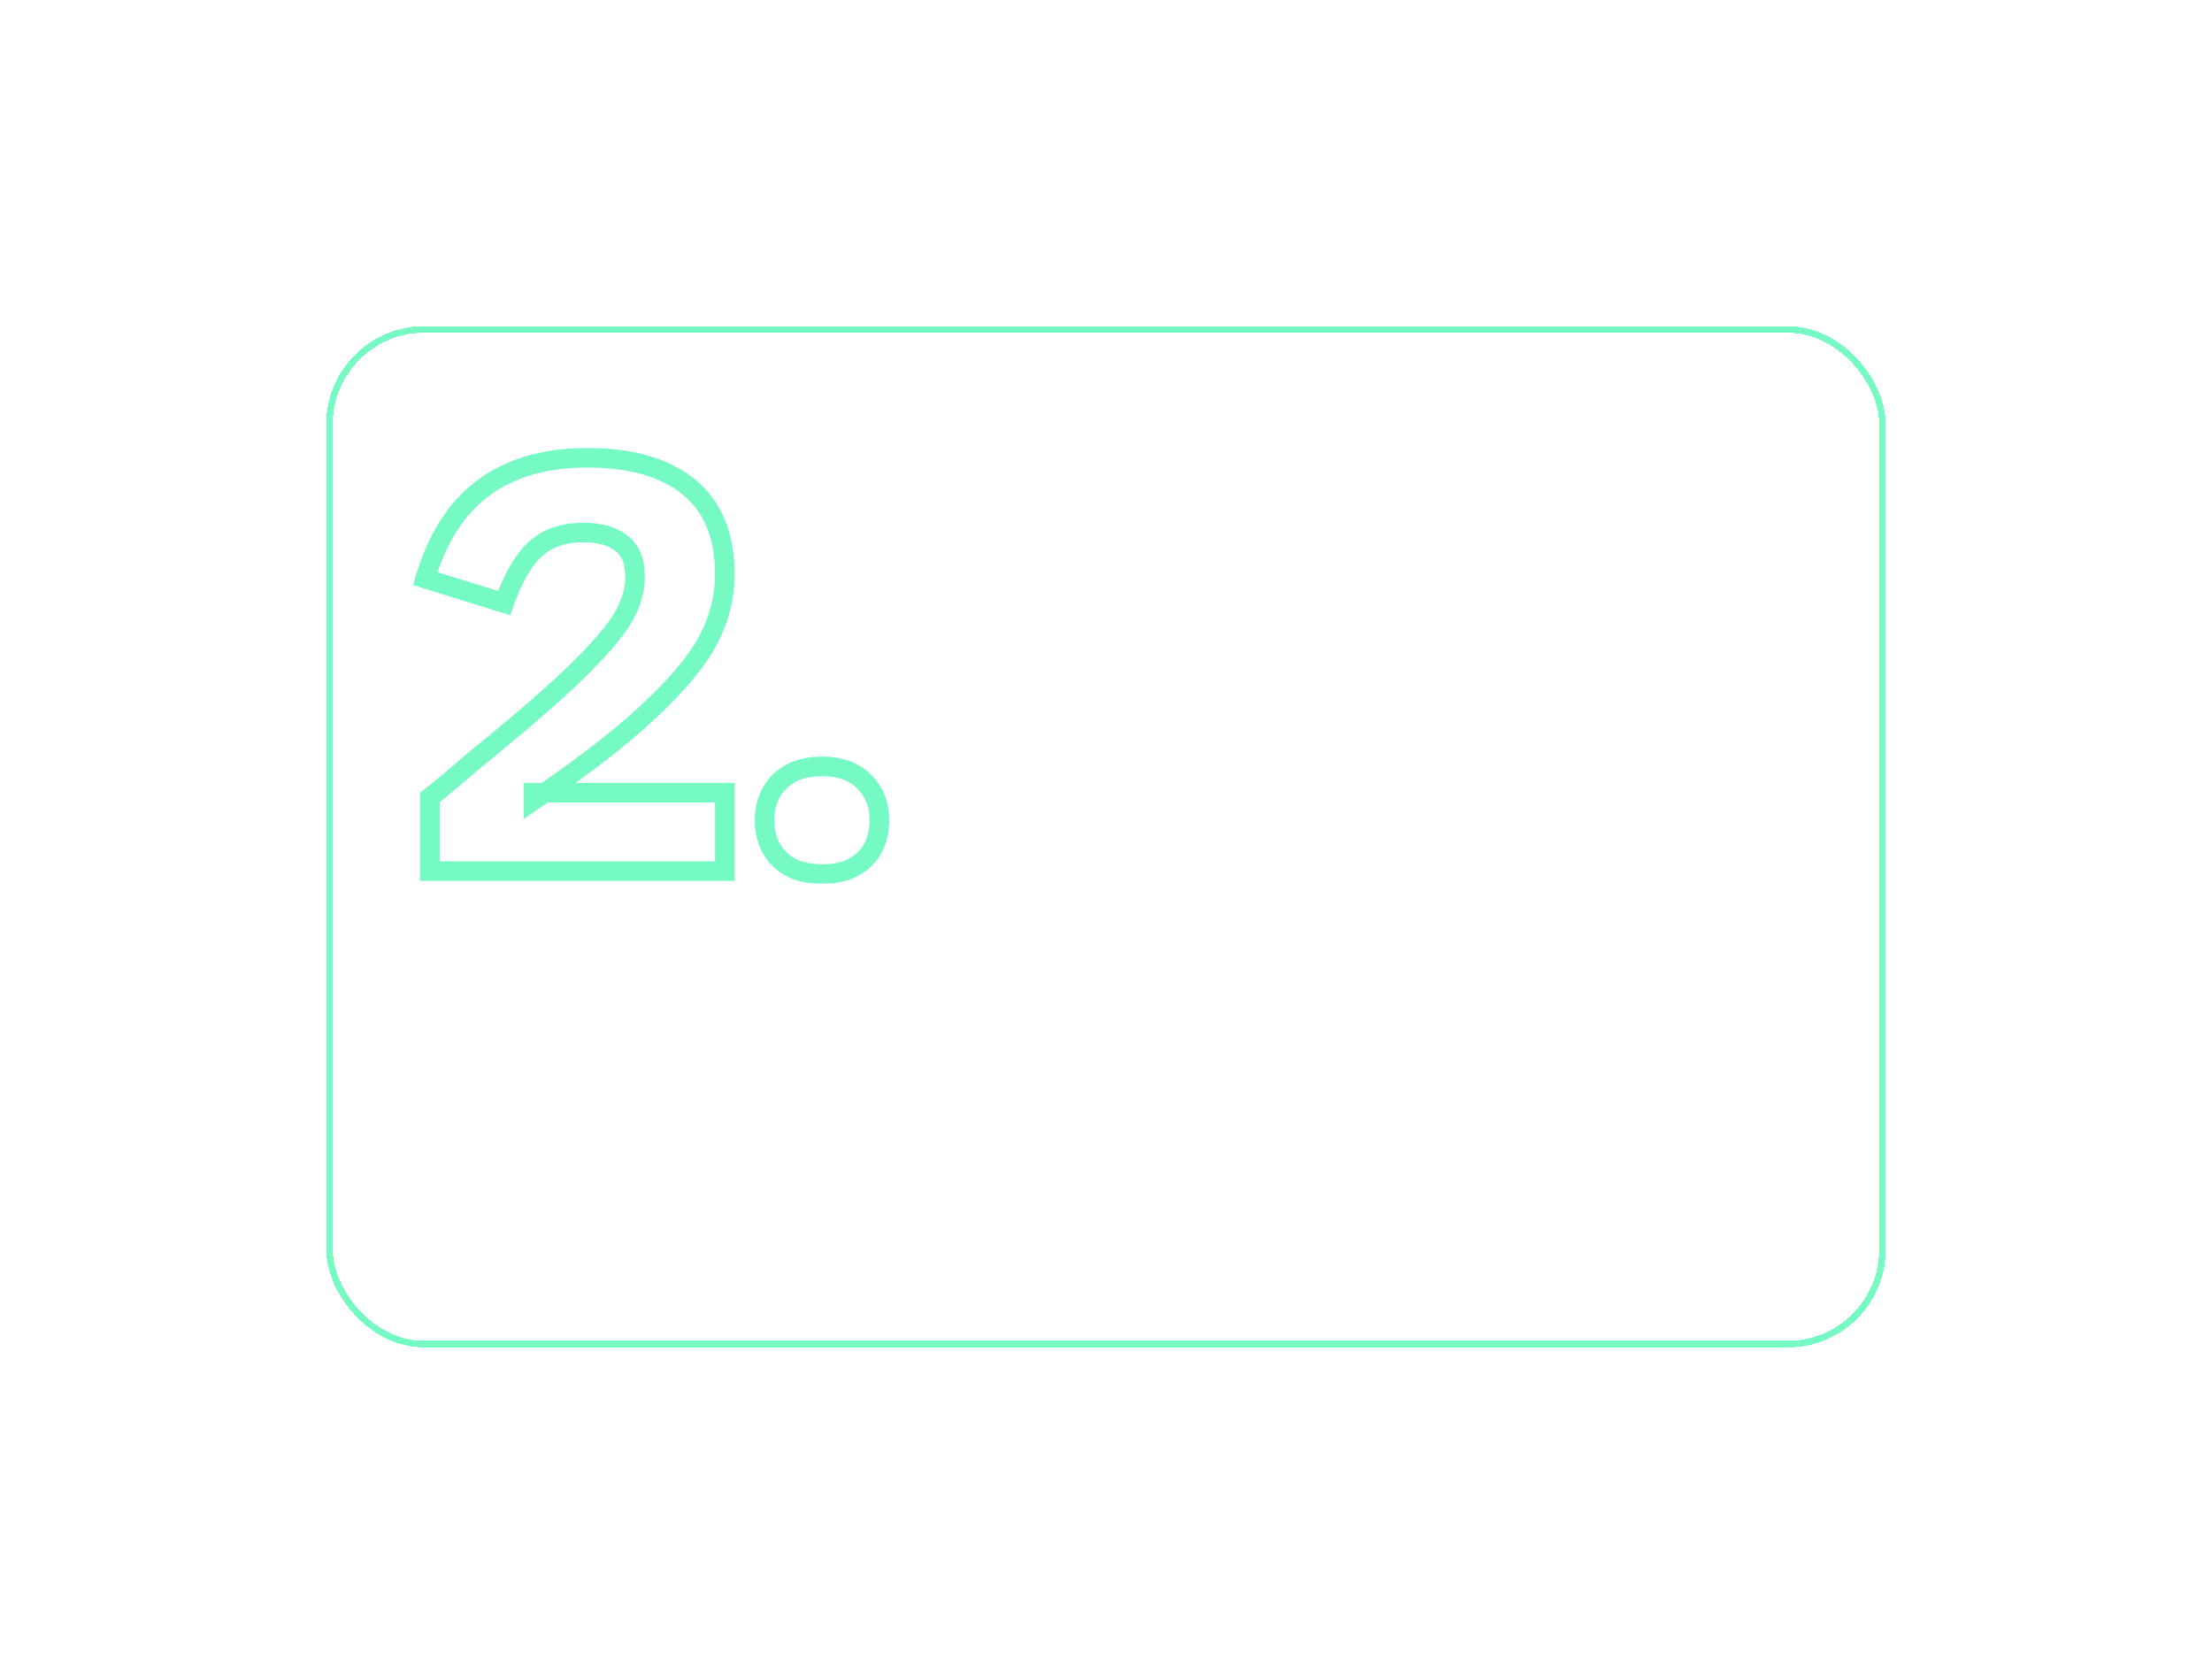 <?xml version="1.0" encoding="UTF-8"?> <svg xmlns="http://www.w3.org/2000/svg" width="678" height="513" viewBox="0 0 678 513" fill="none"><g filter="url(#filter0_bd_11_16)"><rect x="100" y="96" width="478" height="313" rx="30" fill="white" fill-opacity="0.05" shape-rendering="crispEdges"></rect><rect x="101" y="97" width="476" height="311" rx="29" stroke="#76FAC4" stroke-width="2" shape-rendering="crispEdges"></rect><path d="M126.704 290.616H128.912V303H126.704V290.616ZM128.144 301.392H135.176C136.008 301.392 136.616 301.224 137 300.888C137.384 300.552 137.576 300.072 137.576 299.448C137.576 298.792 137.384 298.304 137 297.984C136.632 297.664 136.024 297.504 135.176 297.504H128.144V295.92H134.936C135.752 295.92 136.336 295.768 136.688 295.464C137.056 295.144 137.24 294.68 137.24 294.072C137.24 293.464 137.048 293.008 136.664 292.704C136.28 292.384 135.688 292.224 134.888 292.224H128.144V290.616H135.224C136.552 290.616 137.576 290.888 138.296 291.432C139.032 291.976 139.4 292.76 139.4 293.784C139.4 294.536 139.216 295.152 138.848 295.632C138.48 296.112 137.904 296.472 137.12 296.712L137.192 296.592C138.024 296.736 138.672 297.064 139.136 297.576C139.6 298.088 139.832 298.72 139.832 299.472C139.832 300.224 139.664 300.864 139.328 301.392C138.992 301.92 138.496 302.32 137.84 302.592C137.2 302.864 136.392 303 135.416 303H128.144V301.392ZM142.527 290.616H144.759V301.272H150.423C151.031 301.272 151.527 301.192 151.911 301.032C152.295 300.872 152.575 300.624 152.751 300.288C152.943 299.936 153.039 299.496 153.039 298.968C153.039 298.152 152.831 297.56 152.415 297.192C151.999 296.824 151.335 296.64 150.423 296.64H144.135V294.936H150.591C152.159 294.936 153.335 295.264 154.119 295.92C154.903 296.56 155.295 297.576 155.295 298.968C155.295 299.864 155.119 300.616 154.767 301.224C154.415 301.816 153.887 302.264 153.183 302.568C152.495 302.856 151.631 303 150.591 303H142.527V290.616ZM157.455 290.616H159.687V303H157.455V290.616ZM170.156 303.264C168.572 303.264 167.236 303.024 166.148 302.544C165.06 302.064 164.236 301.344 163.676 300.384C163.116 299.408 162.836 298.208 162.836 296.784V295.56C162.836 293.128 163.116 291.248 163.676 289.92C164.236 288.592 165.1 287.632 166.268 287.04C167.452 286.448 169.068 286.096 171.116 285.984C173.356 285.872 175.244 285.808 176.78 285.792V287.808C174.908 287.808 173.06 287.84 171.236 287.904C169.636 287.984 168.38 288.24 167.468 288.672C166.572 289.088 165.916 289.744 165.5 290.64C165.1 291.536 164.868 292.784 164.804 294.384L164.708 294.528C165.172 293.344 165.964 292.496 167.084 291.984C168.22 291.472 169.5 291.216 170.924 291.216C172.348 291.216 173.548 291.432 174.524 291.864C175.516 292.296 176.26 292.936 176.756 293.784C177.252 294.616 177.5 295.656 177.5 296.904V297.48C177.5 298.648 177.212 299.672 176.636 300.552C176.076 301.416 175.244 302.088 174.14 302.568C173.036 303.032 171.708 303.264 170.156 303.264ZM170.156 301.512C171.212 301.512 172.116 301.36 172.868 301.056C173.636 300.752 174.22 300.288 174.62 299.664C175.02 299.04 175.22 298.256 175.22 297.312V297.072C175.22 296.064 175.02 295.256 174.62 294.648C174.22 294.04 173.652 293.6 172.916 293.328C172.18 293.04 171.284 292.896 170.228 292.896C168.644 292.896 167.396 293.232 166.484 293.904C165.572 294.576 165.116 295.592 165.116 296.952V297.192C165.116 298.168 165.316 298.976 165.716 299.616C166.116 300.256 166.692 300.736 167.444 301.056C168.196 301.36 169.1 301.512 170.156 301.512ZM186.956 303.264C185.388 303.264 184.044 303.024 182.924 302.544C181.82 302.048 180.98 301.344 180.404 300.432C179.828 299.504 179.54 298.416 179.54 297.168V296.472C179.54 295.224 179.828 294.144 180.404 293.232C180.996 292.304 181.836 291.592 182.924 291.096C184.028 290.6 185.34 290.352 186.86 290.352C188.348 290.352 189.604 290.592 190.628 291.072C191.652 291.552 192.42 292.24 192.932 293.136C193.444 294.032 193.7 295.104 193.7 296.352C193.7 296.544 193.692 296.728 193.676 296.904C193.676 297.08 193.668 297.264 193.652 297.456L180.884 297.264V296.064L191.9 295.8L191.492 296.4C191.492 296.304 191.492 296.232 191.492 296.184C191.492 296.136 191.492 296.056 191.492 295.944C191.492 294.728 191.1 293.776 190.316 293.088C189.548 292.4 188.388 292.056 186.836 292.056C185.812 292.056 184.916 292.216 184.148 292.536C183.38 292.856 182.788 293.352 182.372 294.024C181.956 294.68 181.748 295.496 181.748 296.472V297.12C181.748 298.112 181.956 298.936 182.372 299.592C182.788 300.248 183.388 300.736 184.172 301.056C184.972 301.36 185.924 301.512 187.028 301.512C188.068 301.512 188.996 301.36 189.812 301.056C190.628 300.736 191.348 300.296 191.972 299.736L193.244 301.152C192.524 301.808 191.62 302.328 190.532 302.712C189.444 303.08 188.252 303.264 186.956 303.264ZM196.337 290.616H198.545V294.096L198.137 294C198.473 292.928 199.129 292.056 200.105 291.384C201.081 290.712 202.425 290.376 204.137 290.376C205.497 290.376 206.681 290.624 207.689 291.12C208.697 291.616 209.465 292.32 209.993 293.232C210.537 294.144 210.809 295.224 210.809 296.472V297.144C210.809 298.392 210.537 299.472 209.993 300.384C209.465 301.296 208.697 302.008 207.689 302.52C206.681 303.016 205.497 303.264 204.137 303.264C202.425 303.264 201.081 302.928 200.105 302.256C199.129 301.584 198.473 300.72 198.137 299.664L198.569 299.592V307.8H196.337V290.616ZM203.513 301.512C204.521 301.512 205.401 301.36 206.153 301.056C206.905 300.736 207.489 300.24 207.905 299.568C208.321 298.896 208.529 298.048 208.529 297.024V296.592C208.529 295.568 208.321 294.728 207.905 294.072C207.489 293.4 206.905 292.912 206.153 292.608C205.401 292.288 204.521 292.128 203.513 292.128C202.537 292.128 201.673 292.296 200.921 292.632C200.169 292.952 199.577 293.448 199.145 294.12C198.713 294.792 198.497 295.616 198.497 296.592V297.024C198.497 298.016 198.705 298.848 199.121 299.52C199.553 300.176 200.145 300.672 200.897 301.008C201.649 301.344 202.521 301.512 203.513 301.512ZM215.7 290.616C215.7 292.824 215.7 295.024 215.7 297.216C215.7 297.728 215.7 298.232 215.7 298.728C215.7 299.432 215.7 300.144 215.7 300.864L215.556 300.792L224.484 290.616H226.908V303H224.748C224.748 300.776 224.748 298.56 224.748 296.352C224.748 295.152 224.748 293.976 224.748 292.824L224.94 292.848L215.988 303H213.54V290.616H215.7ZM234.954 292.44H229.29V290.616H242.85V292.44H237.186V303H234.954V292.44ZM251.667 303.264C250.099 303.264 248.755 303.024 247.635 302.544C246.531 302.048 245.691 301.344 245.115 300.432C244.539 299.504 244.251 298.416 244.251 297.168V296.472C244.251 295.224 244.539 294.144 245.115 293.232C245.707 292.304 246.547 291.592 247.635 291.096C248.739 290.6 250.051 290.352 251.571 290.352C253.059 290.352 254.315 290.592 255.339 291.072C256.363 291.552 257.131 292.24 257.643 293.136C258.155 294.032 258.411 295.104 258.411 296.352C258.411 296.544 258.403 296.728 258.387 296.904C258.387 297.08 258.379 297.264 258.363 297.456L245.595 297.264V296.064L256.611 295.8L256.203 296.4C256.203 296.304 256.203 296.232 256.203 296.184C256.203 296.136 256.203 296.056 256.203 295.944C256.203 294.728 255.811 293.776 255.027 293.088C254.259 292.4 253.099 292.056 251.547 292.056C250.523 292.056 249.627 292.216 248.859 292.536C248.091 292.856 247.499 293.352 247.083 294.024C246.667 294.68 246.459 295.496 246.459 296.472V297.12C246.459 298.112 246.667 298.936 247.083 299.592C247.499 300.248 248.099 300.736 248.883 301.056C249.683 301.36 250.635 301.512 251.739 301.512C252.779 301.512 253.707 301.36 254.523 301.056C255.339 300.736 256.059 300.296 256.683 299.736L257.955 301.152C257.235 301.808 256.331 302.328 255.243 302.712C254.155 303.08 252.963 303.264 251.667 303.264ZM269.488 290.616L275.296 301.032H275.2L281.008 290.616H284.104V303H281.92V292.728H281.992L276.208 303H274.216L268.432 292.728H268.48V303H266.368V290.616H269.488ZM294.253 303.264C292.685 303.264 291.341 303.024 290.221 302.544C289.117 302.048 288.277 301.344 287.701 300.432C287.125 299.504 286.837 298.416 286.837 297.168V296.472C286.837 295.224 287.125 294.144 287.701 293.232C288.293 292.304 289.133 291.592 290.221 291.096C291.325 290.6 292.637 290.352 294.157 290.352C295.645 290.352 296.901 290.592 297.925 291.072C298.949 291.552 299.717 292.24 300.229 293.136C300.741 294.032 300.997 295.104 300.997 296.352C300.997 296.544 300.989 296.728 300.973 296.904C300.973 297.08 300.965 297.264 300.949 297.456L288.181 297.264V296.064L299.197 295.8L298.789 296.4C298.789 296.304 298.789 296.232 298.789 296.184C298.789 296.136 298.789 296.056 298.789 295.944C298.789 294.728 298.397 293.776 297.613 293.088C296.845 292.4 295.685 292.056 294.133 292.056C293.109 292.056 292.213 292.216 291.445 292.536C290.677 292.856 290.085 293.352 289.669 294.024C289.253 294.68 289.045 295.496 289.045 296.472V297.12C289.045 298.112 289.253 298.936 289.669 299.592C290.085 300.248 290.685 300.736 291.469 301.056C292.269 301.36 293.221 301.512 294.325 301.512C295.365 301.512 296.293 301.36 297.109 301.056C297.925 300.736 298.645 300.296 299.269 299.736L300.541 301.152C299.821 301.808 298.917 302.328 297.829 302.712C296.741 303.08 295.549 303.264 294.253 303.264ZM310.21 303.264C308.706 303.264 307.41 303.016 306.322 302.52C305.234 302.024 304.402 301.32 303.826 300.408C303.25 299.48 302.962 298.392 302.962 297.144V296.472C302.962 295.224 303.25 294.144 303.826 293.232C304.402 292.304 305.234 291.592 306.322 291.096C307.426 290.6 308.738 290.352 310.258 290.352C311.314 290.352 312.266 290.488 313.114 290.76C313.962 291.016 314.69 291.408 315.298 291.936C315.922 292.448 316.402 293.088 316.738 293.856L314.722 294.624C314.386 293.872 313.85 293.272 313.114 292.824C312.378 292.36 311.418 292.128 310.234 292.128C308.682 292.128 307.458 292.496 306.562 293.232C305.682 293.968 305.242 295.104 305.242 296.64V296.976C305.242 298.016 305.442 298.872 305.842 299.544C306.258 300.216 306.842 300.712 307.594 301.032C308.346 301.352 309.226 301.512 310.234 301.512C311.402 301.512 312.362 301.272 313.114 300.792C313.866 300.312 314.418 299.688 314.77 298.92L316.666 299.664C316.186 300.8 315.394 301.688 314.29 302.328C313.186 302.952 311.826 303.264 310.21 303.264ZM324.016 292.44H318.352V290.616H331.912V292.44H326.248V303H324.016V292.44ZM338.81 301.536C339.77 301.536 340.642 301.416 341.426 301.176C342.226 300.936 342.858 300.576 343.322 300.096C343.802 299.616 344.042 299.024 344.042 298.32V297.576H339.242C338.282 297.576 337.514 297.648 336.938 297.792C336.362 297.92 335.938 298.136 335.666 298.44C335.394 298.728 335.258 299.104 335.258 299.568C335.258 300.288 335.578 300.8 336.218 301.104C336.874 301.392 337.738 301.536 338.81 301.536ZM344.114 299.712H344.546C344.194 300.976 343.45 301.888 342.314 302.448C341.194 302.992 339.882 303.264 338.378 303.264C336.682 303.264 335.37 302.96 334.442 302.352C333.53 301.744 333.074 300.864 333.074 299.712C333.074 298.864 333.282 298.176 333.698 297.648C334.114 297.12 334.77 296.728 335.666 296.472C336.562 296.216 337.722 296.088 339.146 296.088H344.498L344.042 296.76V295.656C344.042 294.776 343.89 294.08 343.586 293.568C343.282 293.056 342.834 292.688 342.242 292.464C341.666 292.24 340.922 292.128 340.01 292.128C339.002 292.128 338.074 292.288 337.226 292.608C336.378 292.928 335.674 293.368 335.114 293.928L333.77 292.68C334.458 291.928 335.37 291.36 336.506 290.976C337.642 290.592 338.842 290.4 340.106 290.4C341.354 290.4 342.426 290.552 343.322 290.856C344.218 291.16 344.922 291.696 345.434 292.464C345.946 293.216 346.202 294.24 346.202 295.536V303H344.114V299.712ZM355.709 306.072H353.597V301.2H355.109C355.589 300.688 355.933 300.072 356.141 299.352C356.365 298.632 356.501 297.728 356.549 296.64L356.765 290.616H368.261V301.2H370.277V306.072H368.189V303H355.709V306.072ZM358.517 296.952C358.469 297.992 358.357 298.832 358.181 299.472C358.005 300.112 357.725 300.688 357.341 301.2H366.029V292.44H358.709L358.517 296.952ZM371.194 301.272H371.914C372.474 301.272 372.914 301.152 373.234 300.912C373.57 300.656 373.818 300.24 373.978 299.664C374.138 299.088 374.234 298.296 374.266 297.288L374.458 290.616H386.002V303H383.77V292.44H376.402L376.234 297.552C376.202 298.96 376.05 300.064 375.778 300.864C375.506 301.664 375.082 302.24 374.506 302.592C373.946 302.944 373.162 303.12 372.154 303.12H371.194V301.272ZM394.407 297.216L396.135 298.08L391.383 303H388.479L394.407 297.216ZM393.783 292.296C392.919 292.296 392.263 292.488 391.815 292.872C391.383 293.24 391.167 293.784 391.167 294.504C391.167 295.256 391.383 295.808 391.815 296.16C392.263 296.512 392.919 296.688 393.783 296.688H400.455V298.368H393.615C392.111 298.368 390.943 298.048 390.111 297.408C389.295 296.768 388.887 295.8 388.887 294.504C388.887 293.672 389.071 292.968 389.439 292.392C389.823 291.8 390.367 291.36 391.071 291.072C391.775 290.768 392.623 290.616 393.615 290.616H400.407L400.335 292.296H393.783ZM399.783 290.616H401.991V303H399.783V290.616ZM417.272 303.264C415.768 303.264 414.472 303.016 413.384 302.52C412.296 302.024 411.464 301.32 410.888 300.408C410.312 299.48 410.024 298.392 410.024 297.144V296.472C410.024 295.224 410.312 294.144 410.888 293.232C411.464 292.304 412.296 291.592 413.384 291.096C414.488 290.6 415.8 290.352 417.32 290.352C418.376 290.352 419.328 290.488 420.176 290.76C421.024 291.016 421.752 291.408 422.36 291.936C422.984 292.448 423.464 293.088 423.8 293.856L421.784 294.624C421.448 293.872 420.912 293.272 420.176 292.824C419.44 292.36 418.48 292.128 417.296 292.128C415.744 292.128 414.52 292.496 413.624 293.232C412.744 293.968 412.304 295.104 412.304 296.64V296.976C412.304 298.016 412.504 298.872 412.904 299.544C413.32 300.216 413.904 300.712 414.656 301.032C415.408 301.352 416.288 301.512 417.296 301.512C418.464 301.512 419.424 301.272 420.176 300.792C420.928 300.312 421.48 299.688 421.832 298.92L423.728 299.664C423.248 300.8 422.456 301.688 421.352 302.328C420.248 302.952 418.888 303.264 417.272 303.264ZM431.079 292.44H425.415V290.616H438.975V292.44H433.311V303H431.079V292.44ZM445.872 301.536C446.832 301.536 447.704 301.416 448.488 301.176C449.288 300.936 449.92 300.576 450.384 300.096C450.864 299.616 451.104 299.024 451.104 298.32V297.576H446.304C445.344 297.576 444.576 297.648 444 297.792C443.424 297.92 443 298.136 442.728 298.44C442.456 298.728 442.32 299.104 442.32 299.568C442.32 300.288 442.64 300.8 443.28 301.104C443.936 301.392 444.8 301.536 445.872 301.536ZM451.176 299.712H451.608C451.256 300.976 450.512 301.888 449.376 302.448C448.256 302.992 446.944 303.264 445.44 303.264C443.744 303.264 442.432 302.96 441.504 302.352C440.592 301.744 440.136 300.864 440.136 299.712C440.136 298.864 440.344 298.176 440.76 297.648C441.176 297.12 441.832 296.728 442.728 296.472C443.624 296.216 444.784 296.088 446.208 296.088H451.56L451.104 296.76V295.656C451.104 294.776 450.952 294.08 450.648 293.568C450.344 293.056 449.896 292.688 449.304 292.464C448.728 292.24 447.984 292.128 447.072 292.128C446.064 292.128 445.136 292.288 444.288 292.608C443.44 292.928 442.736 293.368 442.176 293.928L440.832 292.68C441.52 291.928 442.432 291.36 443.568 290.976C444.704 290.592 445.904 290.4 447.168 290.4C448.416 290.4 449.488 290.552 450.384 290.856C451.28 291.16 451.984 291.696 452.496 292.464C453.008 293.216 453.264 294.24 453.264 295.536V303H451.176V299.712ZM456.587 290.616H458.819V303H456.587V290.616ZM458.195 295.776H468.059V297.6H458.195V295.776ZM467.411 290.616H469.643V303H467.411V290.616ZM473.063 290.616H475.295V301.2H483.647V290.616H485.879V301.2H487.895V306.072H485.807V303H473.063V290.616ZM492.38 290.616C492.38 292.824 492.38 295.024 492.38 297.216C492.38 297.728 492.38 298.232 492.38 298.728C492.38 299.432 492.38 300.144 492.38 300.864L492.236 300.792L501.164 290.616H503.588V303H501.428C501.428 300.776 501.428 298.56 501.428 296.352C501.428 295.152 501.428 293.976 501.428 292.824L501.62 292.848L492.668 303H490.22V290.616H492.38ZM509.137 290.616C509.137 292.824 509.137 295.024 509.137 297.216C509.137 297.728 509.137 298.232 509.137 298.728C509.137 299.432 509.137 300.144 509.137 300.864L508.993 300.792L517.921 290.616H520.345V303H518.185C518.185 300.776 518.185 298.56 518.185 296.352C518.185 295.152 518.185 293.976 518.185 292.824L518.377 292.848L509.425 303H506.977V290.616H509.137ZM511.489 286.632V286.704C511.489 287.264 511.657 287.664 511.993 287.904C512.329 288.144 512.881 288.264 513.649 288.264C514.417 288.264 514.969 288.144 515.305 287.904C515.641 287.664 515.809 287.264 515.809 286.704V286.632H517.753C517.753 287.336 517.617 287.904 517.345 288.336C517.073 288.768 516.633 289.088 516.025 289.296C515.433 289.504 514.641 289.608 513.649 289.608C512.641 289.608 511.833 289.504 511.225 289.296C510.633 289.088 510.201 288.768 509.929 288.336C509.657 287.888 509.521 287.32 509.521 286.632H511.489ZM531.239 290.616C531.239 292.824 531.239 295.024 531.239 297.216C531.239 297.728 531.239 298.232 531.239 298.728C531.239 299.432 531.239 300.144 531.239 300.864L531.095 300.792L540.023 290.616H542.447V303H540.287C540.287 300.776 540.287 298.56 540.287 296.352C540.287 295.152 540.287 293.976 540.287 292.824L540.479 292.848L531.527 303H529.079V290.616H531.239ZM132.512 330.264C130.976 330.264 129.624 330.056 128.456 329.64C127.304 329.208 126.368 328.6 125.648 327.816L127.064 326.592C127.736 327.216 128.52 327.696 129.416 328.032C130.328 328.368 131.384 328.536 132.584 328.536C133.992 328.536 135.032 328.352 135.704 327.984C136.392 327.616 136.736 327.064 136.736 326.328C136.736 325.72 136.528 325.264 136.112 324.96C135.712 324.656 135.064 324.504 134.168 324.504H129.728V322.944H134.024C134.92 322.944 135.568 322.784 135.968 322.464C136.384 322.128 136.592 321.68 136.592 321.12C136.592 320.432 136.256 319.92 135.584 319.584C134.928 319.248 133.912 319.08 132.536 319.08C131.384 319.08 130.376 319.24 129.512 319.56C128.664 319.88 127.92 320.352 127.28 320.976L125.864 319.776C126.584 318.992 127.52 318.392 128.672 317.976C129.84 317.56 131.152 317.352 132.608 317.352C134.56 317.352 136.072 317.648 137.144 318.24C138.216 318.816 138.752 319.672 138.752 320.808C138.752 321.272 138.656 321.712 138.464 322.128C138.272 322.528 137.968 322.88 137.552 323.184C137.136 323.488 136.616 323.696 135.992 323.808L136.016 323.544C137.024 323.656 137.768 323.976 138.248 324.504C138.728 325.032 138.968 325.704 138.968 326.52C138.968 327.304 138.72 327.976 138.224 328.536C137.728 329.096 136.992 329.528 136.016 329.832C135.056 330.12 133.888 330.264 132.512 330.264ZM146.552 328.536C147.512 328.536 148.384 328.416 149.168 328.176C149.968 327.936 150.6 327.576 151.064 327.096C151.544 326.616 151.784 326.024 151.784 325.32V324.576H146.984C146.024 324.576 145.256 324.648 144.68 324.792C144.104 324.92 143.68 325.136 143.408 325.44C143.136 325.728 143 326.104 143 326.568C143 327.288 143.32 327.8 143.96 328.104C144.616 328.392 145.48 328.536 146.552 328.536ZM151.856 326.712H152.288C151.936 327.976 151.192 328.888 150.056 329.448C148.936 329.992 147.624 330.264 146.12 330.264C144.424 330.264 143.112 329.96 142.184 329.352C141.272 328.744 140.816 327.864 140.816 326.712C140.816 325.864 141.024 325.176 141.44 324.648C141.856 324.12 142.512 323.728 143.408 323.472C144.304 323.216 145.464 323.088 146.888 323.088H152.24L151.784 323.76V322.656C151.784 321.776 151.632 321.08 151.328 320.568C151.024 320.056 150.576 319.688 149.984 319.464C149.408 319.24 148.664 319.128 147.752 319.128C146.744 319.128 145.816 319.288 144.968 319.608C144.12 319.928 143.416 320.368 142.856 320.928L141.512 319.68C142.2 318.928 143.112 318.36 144.248 317.976C145.384 317.592 146.584 317.4 147.848 317.4C149.096 317.4 150.168 317.552 151.064 317.856C151.96 318.16 152.664 318.696 153.176 319.464C153.688 320.216 153.944 321.24 153.944 322.536V330H151.856V326.712ZM157.267 317.616H170.251V330H168.019V319.44H159.499V330H157.267V317.616ZM180.345 330.264C178.793 330.264 177.465 330.024 176.361 329.544C175.257 329.048 174.417 328.344 173.841 327.432C173.265 326.504 172.977 325.408 172.977 324.144V323.472C172.977 322.208 173.265 321.12 173.841 320.208C174.417 319.296 175.257 318.592 176.361 318.096C177.465 317.6 178.793 317.352 180.345 317.352C181.897 317.352 183.225 317.6 184.329 318.096C185.449 318.592 186.297 319.296 186.873 320.208C187.449 321.12 187.737 322.208 187.737 323.472V324.144C187.737 325.408 187.449 326.504 186.873 327.432C186.297 328.344 185.449 329.048 184.329 329.544C183.225 330.024 181.897 330.264 180.345 330.264ZM180.345 328.512C181.417 328.512 182.329 328.352 183.081 328.032C183.849 327.712 184.433 327.216 184.833 326.544C185.249 325.872 185.457 325.016 185.457 323.976V323.64C185.457 322.6 185.249 321.744 184.833 321.072C184.433 320.4 183.849 319.904 183.081 319.584C182.329 319.264 181.417 319.104 180.345 319.104C179.273 319.104 178.353 319.264 177.585 319.584C176.833 319.904 176.257 320.4 175.857 321.072C175.457 321.744 175.257 322.6 175.257 323.64V323.976C175.257 325.016 175.457 325.872 175.857 326.544C176.257 327.216 176.833 327.712 177.585 328.032C178.353 328.352 179.273 328.512 180.345 328.512ZM188.804 328.272H189.524C190.084 328.272 190.524 328.152 190.844 327.912C191.18 327.656 191.428 327.24 191.588 326.664C191.748 326.088 191.844 325.296 191.876 324.288L192.068 317.616H203.612V330H201.38V319.44H194.012L193.844 324.552C193.812 325.96 193.66 327.064 193.388 327.864C193.116 328.664 192.692 329.24 192.116 329.592C191.556 329.944 190.772 330.12 189.764 330.12H188.804V328.272ZM207.024 317.616H209.256V330H207.024V317.616ZM208.632 322.776H218.496V324.6H208.632V322.776ZM217.848 317.616H220.08V330H217.848V317.616ZM225.661 317.616C225.661 319.824 225.661 322.024 225.661 324.216C225.661 324.728 225.661 325.232 225.661 325.728C225.661 326.432 225.661 327.144 225.661 327.864L225.517 327.792L234.445 317.616H236.869V330H234.709C234.709 327.776 234.709 325.56 234.709 323.352C234.709 322.152 234.709 320.976 234.709 319.824L234.901 319.848L225.949 330H223.501V317.616H225.661ZM244.915 319.44H239.251V317.616H252.811V319.44H247.147V330H244.915V319.44ZM261.628 330.264C260.06 330.264 258.716 330.024 257.596 329.544C256.492 329.048 255.652 328.344 255.076 327.432C254.5 326.504 254.212 325.416 254.212 324.168V323.472C254.212 322.224 254.5 321.144 255.076 320.232C255.668 319.304 256.508 318.592 257.596 318.096C258.7 317.6 260.012 317.352 261.532 317.352C263.02 317.352 264.276 317.592 265.3 318.072C266.324 318.552 267.092 319.24 267.604 320.136C268.116 321.032 268.372 322.104 268.372 323.352C268.372 323.544 268.364 323.728 268.348 323.904C268.348 324.08 268.34 324.264 268.324 324.456L255.556 324.264V323.064L266.572 322.8L266.164 323.4C266.164 323.304 266.164 323.232 266.164 323.184C266.164 323.136 266.164 323.056 266.164 322.944C266.164 321.728 265.772 320.776 264.988 320.088C264.22 319.4 263.06 319.056 261.508 319.056C260.484 319.056 259.588 319.216 258.82 319.536C258.052 319.856 257.46 320.352 257.044 321.024C256.628 321.68 256.42 322.496 256.42 323.472V324.12C256.42 325.112 256.628 325.936 257.044 326.592C257.46 327.248 258.06 327.736 258.844 328.056C259.644 328.36 260.596 328.512 261.7 328.512C262.74 328.512 263.668 328.36 264.484 328.056C265.3 327.736 266.02 327.296 266.644 326.736L267.916 328.152C267.196 328.808 266.292 329.328 265.204 329.712C264.116 330.08 262.924 330.264 261.628 330.264ZM279.449 317.616L285.257 328.032H285.161L290.969 317.616H294.065V330H291.881V319.728H291.953L286.169 330H284.177L278.393 319.728H278.441V330H276.329V317.616H279.449ZM302.318 328.536C303.278 328.536 304.15 328.416 304.934 328.176C305.734 327.936 306.366 327.576 306.83 327.096C307.31 326.616 307.55 326.024 307.55 325.32V324.576H302.75C301.79 324.576 301.022 324.648 300.446 324.792C299.87 324.92 299.446 325.136 299.174 325.44C298.902 325.728 298.766 326.104 298.766 326.568C298.766 327.288 299.086 327.8 299.726 328.104C300.382 328.392 301.246 328.536 302.318 328.536ZM307.622 326.712H308.054C307.702 327.976 306.958 328.888 305.822 329.448C304.702 329.992 303.39 330.264 301.886 330.264C300.19 330.264 298.878 329.96 297.95 329.352C297.038 328.744 296.582 327.864 296.582 326.712C296.582 325.864 296.79 325.176 297.206 324.648C297.622 324.12 298.278 323.728 299.174 323.472C300.07 323.216 301.23 323.088 302.654 323.088H308.006L307.55 323.76V322.656C307.55 321.776 307.398 321.08 307.094 320.568C306.79 320.056 306.342 319.688 305.75 319.464C305.174 319.24 304.43 319.128 303.518 319.128C302.51 319.128 301.582 319.288 300.734 319.608C299.886 319.928 299.182 320.368 298.622 320.928L297.278 319.68C297.966 318.928 298.878 318.36 300.014 317.976C301.15 317.592 302.35 317.4 303.614 317.4C304.862 317.4 305.934 317.552 306.83 317.856C307.726 318.16 308.43 318.696 308.942 319.464C309.454 320.216 309.71 321.24 309.71 322.536V330H307.622V326.712ZM313.032 317.616H315.24V321.096L314.832 321C315.168 319.928 315.824 319.056 316.8 318.384C317.776 317.712 319.12 317.376 320.832 317.376C322.192 317.376 323.376 317.624 324.384 318.12C325.392 318.616 326.16 319.32 326.688 320.232C327.232 321.144 327.504 322.224 327.504 323.472V324.144C327.504 325.392 327.232 326.472 326.688 327.384C326.16 328.296 325.392 329.008 324.384 329.52C323.376 330.016 322.192 330.264 320.832 330.264C319.12 330.264 317.776 329.928 316.8 329.256C315.824 328.584 315.168 327.72 314.832 326.664L315.264 326.592V334.8H313.032V317.616ZM320.208 328.512C321.216 328.512 322.096 328.36 322.848 328.056C323.6 327.736 324.184 327.24 324.6 326.568C325.016 325.896 325.224 325.048 325.224 324.024V323.592C325.224 322.568 325.016 321.728 324.6 321.072C324.184 320.4 323.6 319.912 322.848 319.608C322.096 319.288 321.216 319.128 320.208 319.128C319.232 319.128 318.368 319.296 317.616 319.632C316.864 319.952 316.272 320.448 315.84 321.12C315.408 321.792 315.192 322.616 315.192 323.592V324.024C315.192 325.016 315.4 325.848 315.816 326.52C316.248 327.176 316.84 327.672 317.592 328.008C318.344 328.344 319.216 328.512 320.208 328.512ZM330.235 317.616H332.467V328.2H338.947V317.616H341.179V328.2H347.683V317.616H349.915V330H330.235V317.616ZM353.321 317.616H355.529V321.096L355.121 321C355.457 319.928 356.113 319.056 357.089 318.384C358.065 317.712 359.409 317.376 361.121 317.376C362.481 317.376 363.665 317.624 364.673 318.12C365.681 318.616 366.449 319.32 366.977 320.232C367.521 321.144 367.793 322.224 367.793 323.472V324.144C367.793 325.392 367.521 326.472 366.977 327.384C366.449 328.296 365.681 329.008 364.673 329.52C363.665 330.016 362.481 330.264 361.121 330.264C359.409 330.264 358.065 329.928 357.089 329.256C356.113 328.584 355.457 327.72 355.121 326.664L355.553 326.592V334.8H353.321V317.616ZM360.497 328.512C361.505 328.512 362.385 328.36 363.137 328.056C363.889 327.736 364.473 327.24 364.889 326.568C365.305 325.896 365.513 325.048 365.513 324.024V323.592C365.513 322.568 365.305 321.728 364.889 321.072C364.473 320.4 363.889 319.912 363.137 319.608C362.385 319.288 361.505 319.128 360.497 319.128C359.521 319.128 358.657 319.296 357.905 319.632C357.153 319.952 356.561 320.448 356.129 321.12C355.697 321.792 355.481 322.616 355.481 323.592V324.024C355.481 325.016 355.689 325.848 356.105 326.52C356.537 327.176 357.129 327.672 357.881 328.008C358.633 328.344 359.505 328.512 360.497 328.512ZM370.835 332.928H371.747C372.371 332.928 372.867 332.84 373.235 332.664C373.619 332.488 373.955 332.192 374.243 331.776C374.531 331.36 374.883 330.712 375.299 329.832H374.195L368.555 317.616H371.099L375.899 328.584H375.875L380.555 317.616H383.003L377.291 330.384L377.147 330.744C376.635 331.8 376.171 332.6 375.755 333.144C375.339 333.704 374.843 334.12 374.267 334.392C373.691 334.664 372.963 334.8 372.083 334.8H370.835V332.928ZM390.063 319.44H384.399V317.616H397.959V319.44H392.295V330H390.063V319.44ZM400.337 317.616H402.569V330H400.337V317.616ZM401.945 322.776H411.809V324.6H401.945V322.776ZM411.161 317.616H413.393V330H411.161V317.616ZM416.933 317.616H419.165V328.272H424.829C425.437 328.272 425.933 328.192 426.317 328.032C426.701 327.872 426.981 327.624 427.157 327.288C427.349 326.936 427.445 326.496 427.445 325.968C427.445 325.152 427.237 324.56 426.821 324.192C426.405 323.824 425.741 323.64 424.829 323.64H418.541V321.936H424.997C426.565 321.936 427.741 322.264 428.525 322.92C429.309 323.56 429.701 324.576 429.701 325.968C429.701 326.864 429.525 327.616 429.173 328.224C428.821 328.816 428.293 329.264 427.589 329.568C426.901 329.856 426.037 330 424.997 330H416.933V317.616ZM431.861 317.616H434.093V330H431.861V317.616ZM439.786 317.616C439.786 319.824 439.786 322.024 439.786 324.216C439.786 324.728 439.786 325.232 439.786 325.728C439.786 326.432 439.786 327.144 439.786 327.864L439.642 327.792L448.57 317.616H450.994V330H448.834C448.834 327.776 448.834 325.56 448.834 323.352C448.834 322.152 448.834 320.976 448.834 319.824L449.026 319.848L440.074 330H437.626V317.616H439.786ZM442.138 313.632V313.704C442.138 314.264 442.306 314.664 442.642 314.904C442.978 315.144 443.53 315.264 444.298 315.264C445.066 315.264 445.618 315.144 445.954 314.904C446.29 314.664 446.458 314.264 446.458 313.704V313.632H448.402C448.402 314.336 448.266 314.904 447.994 315.336C447.722 315.768 447.282 316.088 446.674 316.296C446.082 316.504 445.29 316.608 444.298 316.608C443.29 316.608 442.482 316.504 441.874 316.296C441.282 316.088 440.85 315.768 440.578 315.336C440.306 314.888 440.17 314.32 440.17 313.632H442.138ZM458.311 328.272H459.031C459.591 328.272 460.031 328.152 460.351 327.912C460.687 327.656 460.935 327.24 461.095 326.664C461.255 326.088 461.351 325.296 461.383 324.288L461.575 317.616H473.119V330H470.887V319.44H463.519L463.351 324.552C463.319 325.96 463.167 327.064 462.895 327.864C462.623 328.664 462.199 329.24 461.623 329.592C461.063 329.944 460.279 330.12 459.271 330.12H458.311V328.272ZM478.692 317.616C478.692 319.824 478.692 322.024 478.692 324.216C478.692 324.728 478.692 325.232 478.692 325.728C478.692 326.432 478.692 327.144 478.692 327.864L478.548 327.792L487.476 317.616H489.9V330H487.74C487.74 327.776 487.74 325.56 487.74 323.352C487.74 322.152 487.74 320.976 487.74 319.824L487.932 319.848L478.98 330H476.532V317.616H478.692ZM499.866 330.264C498.362 330.264 497.066 330.016 495.978 329.52C494.89 329.024 494.058 328.32 493.482 327.408C492.906 326.48 492.618 325.392 492.618 324.144V323.472C492.618 322.224 492.906 321.144 493.482 320.232C494.058 319.304 494.89 318.592 495.978 318.096C497.082 317.6 498.394 317.352 499.914 317.352C500.97 317.352 501.922 317.488 502.77 317.76C503.618 318.016 504.346 318.408 504.954 318.936C505.578 319.448 506.058 320.088 506.394 320.856L504.378 321.624C504.042 320.872 503.506 320.272 502.77 319.824C502.034 319.36 501.074 319.128 499.89 319.128C498.338 319.128 497.114 319.496 496.218 320.232C495.338 320.968 494.898 322.104 494.898 323.64V323.976C494.898 325.016 495.098 325.872 495.498 326.544C495.914 327.216 496.498 327.712 497.25 328.032C498.002 328.352 498.882 328.512 499.89 328.512C501.058 328.512 502.018 328.272 502.77 327.792C503.522 327.312 504.074 326.688 504.426 325.92L506.322 326.664C505.842 327.8 505.05 328.688 503.946 329.328C502.842 329.952 501.482 330.264 499.866 330.264ZM513.673 319.44H508.009V317.616H521.569V319.44H515.905V330H513.673V319.44ZM521.438 333.264C521.886 332.048 522.182 331.056 522.326 330.288C522.47 329.52 522.55 328.56 522.566 327.408H525.326C525.166 328.608 524.91 329.64 524.558 330.504C524.222 331.368 523.694 332.288 522.974 333.264H521.438ZM126.704 344.616H139.688V357H137.456V346.44H128.936V357H126.704V344.616ZM149.783 357.264C148.231 357.264 146.903 357.024 145.799 356.544C144.695 356.048 143.855 355.344 143.279 354.432C142.703 353.504 142.415 352.408 142.415 351.144V350.472C142.415 349.208 142.703 348.12 143.279 347.208C143.855 346.296 144.695 345.592 145.799 345.096C146.903 344.6 148.231 344.352 149.783 344.352C151.335 344.352 152.663 344.6 153.767 345.096C154.887 345.592 155.735 346.296 156.311 347.208C156.887 348.12 157.175 349.208 157.175 350.472V351.144C157.175 352.408 156.887 353.504 156.311 354.432C155.735 355.344 154.887 356.048 153.767 356.544C152.663 357.024 151.335 357.264 149.783 357.264ZM149.783 355.512C150.855 355.512 151.767 355.352 152.519 355.032C153.287 354.712 153.871 354.216 154.271 353.544C154.687 352.872 154.895 352.016 154.895 350.976V350.64C154.895 349.6 154.687 348.744 154.271 348.072C153.871 347.4 153.287 346.904 152.519 346.584C151.767 346.264 150.855 346.104 149.783 346.104C148.711 346.104 147.791 346.264 147.023 346.584C146.271 346.904 145.695 347.4 145.295 348.072C144.895 348.744 144.695 349.6 144.695 350.64V350.976C144.695 352.016 144.895 352.872 145.295 353.544C145.695 354.216 146.271 354.712 147.023 355.032C147.791 355.352 148.711 355.512 149.783 355.512ZM165.212 344.616H167.444V357H165.212V344.616ZM166.748 350.112H168.524L175.196 344.616H178.1L170.852 350.496L170.756 349.944L178.484 357H175.484L169.34 351.456H166.748V350.112ZM186.158 357.264C184.606 357.264 183.278 357.024 182.174 356.544C181.07 356.048 180.23 355.344 179.654 354.432C179.078 353.504 178.79 352.408 178.79 351.144V350.472C178.79 349.208 179.078 348.12 179.654 347.208C180.23 346.296 181.07 345.592 182.174 345.096C183.278 344.6 184.606 344.352 186.158 344.352C187.71 344.352 189.038 344.6 190.142 345.096C191.262 345.592 192.11 346.296 192.686 347.208C193.262 348.12 193.55 349.208 193.55 350.472V351.144C193.55 352.408 193.262 353.504 192.686 354.432C192.11 355.344 191.262 356.048 190.142 356.544C189.038 357.024 187.71 357.264 186.158 357.264ZM186.158 355.512C187.23 355.512 188.142 355.352 188.894 355.032C189.662 354.712 190.246 354.216 190.646 353.544C191.062 352.872 191.27 352.016 191.27 350.976V350.64C191.27 349.6 191.062 348.744 190.646 348.072C190.246 347.4 189.662 346.904 188.894 346.584C188.142 346.264 187.23 346.104 186.158 346.104C185.086 346.104 184.166 346.264 183.398 346.584C182.646 346.904 182.07 347.4 181.67 348.072C181.27 348.744 181.07 349.6 181.07 350.64V350.976C181.07 352.016 181.27 352.872 181.67 353.544C182.07 354.216 182.646 354.712 183.398 355.032C184.166 355.352 185.086 355.512 186.158 355.512ZM200.618 346.44H194.954V344.616H208.514V346.44H202.85V357H200.618V346.44ZM217.283 357.264C215.731 357.264 214.403 357.024 213.299 356.544C212.195 356.048 211.355 355.344 210.779 354.432C210.203 353.504 209.915 352.408 209.915 351.144V350.472C209.915 349.208 210.203 348.12 210.779 347.208C211.355 346.296 212.195 345.592 213.299 345.096C214.403 344.6 215.731 344.352 217.283 344.352C218.835 344.352 220.163 344.6 221.267 345.096C222.387 345.592 223.235 346.296 223.811 347.208C224.387 348.12 224.675 349.208 224.675 350.472V351.144C224.675 352.408 224.387 353.504 223.811 354.432C223.235 355.344 222.387 356.048 221.267 356.544C220.163 357.024 218.835 357.264 217.283 357.264ZM217.283 355.512C218.355 355.512 219.267 355.352 220.019 355.032C220.787 354.712 221.371 354.216 221.771 353.544C222.187 352.872 222.395 352.016 222.395 350.976V350.64C222.395 349.6 222.187 348.744 221.771 348.072C221.371 347.4 220.787 346.904 220.019 346.584C219.267 346.264 218.355 346.104 217.283 346.104C216.211 346.104 215.291 346.264 214.523 346.584C213.771 346.904 213.195 347.4 212.795 348.072C212.395 348.744 212.195 349.6 212.195 350.64V350.976C212.195 352.016 212.395 352.872 212.795 353.544C213.195 354.216 213.771 354.712 214.523 355.032C215.291 355.352 216.211 355.512 217.283 355.512ZM227.392 344.616H229.6V348.096L229.192 348C229.528 346.928 230.184 346.056 231.16 345.384C232.136 344.712 233.48 344.376 235.192 344.376C236.552 344.376 237.736 344.624 238.744 345.12C239.752 345.616 240.52 346.32 241.048 347.232C241.592 348.144 241.864 349.224 241.864 350.472V351.144C241.864 352.392 241.592 353.472 241.048 354.384C240.52 355.296 239.752 356.008 238.744 356.52C237.736 357.016 236.552 357.264 235.192 357.264C233.48 357.264 232.136 356.928 231.16 356.256C230.184 355.584 229.528 354.72 229.192 353.664L229.624 353.592V361.8H227.392V344.616ZM234.568 355.512C235.576 355.512 236.456 355.36 237.208 355.056C237.96 354.736 238.544 354.24 238.96 353.568C239.376 352.896 239.584 352.048 239.584 351.024V350.592C239.584 349.568 239.376 348.728 238.96 348.072C238.544 347.4 237.96 346.912 237.208 346.608C236.456 346.288 235.576 346.128 234.568 346.128C233.592 346.128 232.728 346.296 231.976 346.632C231.224 346.952 230.632 347.448 230.2 348.12C229.768 348.792 229.552 349.616 229.552 350.592V351.024C229.552 352.016 229.76 352.848 230.176 353.52C230.608 354.176 231.2 354.672 231.952 355.008C232.704 355.344 233.576 355.512 234.568 355.512ZM251.291 357.264C249.739 357.264 248.411 357.024 247.307 356.544C246.203 356.048 245.363 355.344 244.787 354.432C244.211 353.504 243.923 352.408 243.923 351.144V350.472C243.923 349.208 244.211 348.12 244.787 347.208C245.363 346.296 246.203 345.592 247.307 345.096C248.411 344.6 249.739 344.352 251.291 344.352C252.843 344.352 254.171 344.6 255.275 345.096C256.395 345.592 257.243 346.296 257.819 347.208C258.395 348.12 258.683 349.208 258.683 350.472V351.144C258.683 352.408 258.395 353.504 257.819 354.432C257.243 355.344 256.395 356.048 255.275 356.544C254.171 357.024 252.843 357.264 251.291 357.264ZM251.291 355.512C252.363 355.512 253.275 355.352 254.027 355.032C254.795 354.712 255.379 354.216 255.779 353.544C256.195 352.872 256.403 352.016 256.403 350.976V350.64C256.403 349.6 256.195 348.744 255.779 348.072C255.379 347.4 254.795 346.904 254.027 346.584C253.275 346.264 252.363 346.104 251.291 346.104C250.219 346.104 249.299 346.264 248.531 346.584C247.779 346.904 247.203 347.4 246.803 348.072C246.403 348.744 246.203 349.6 246.203 350.64V350.976C246.203 352.016 246.403 352.872 246.803 353.544C247.203 354.216 247.779 354.712 248.531 355.032C249.299 355.352 250.219 355.512 251.291 355.512ZM264.519 344.616L270.327 355.032H270.231L276.039 344.616H279.135V357H276.951V346.728H277.023L271.239 357H269.247L263.463 346.728H263.511V357H261.399V344.616H264.519ZM283.788 359.928H284.7C285.324 359.928 285.82 359.84 286.188 359.664C286.572 359.488 286.908 359.192 287.196 358.776C287.484 358.36 287.836 357.712 288.252 356.832H287.148L281.508 344.616H284.052L288.852 355.584H288.828L293.508 344.616H295.956L290.244 357.384L290.1 357.744C289.588 358.8 289.124 359.6 288.708 360.144C288.292 360.704 287.796 361.12 287.22 361.392C286.644 361.664 285.916 361.8 285.036 361.8H283.788V359.928ZM310.617 357.264C309.033 357.264 307.697 357.024 306.609 356.544C305.521 356.064 304.697 355.344 304.137 354.384C303.577 353.408 303.297 352.208 303.297 350.784V349.56C303.297 347.128 303.577 345.248 304.137 343.92C304.697 342.592 305.561 341.632 306.729 341.04C307.913 340.448 309.529 340.096 311.577 339.984C313.817 339.872 315.705 339.808 317.241 339.792V341.808C315.369 341.808 313.521 341.84 311.697 341.904C310.097 341.984 308.841 342.24 307.929 342.672C307.033 343.088 306.377 343.744 305.961 344.64C305.561 345.536 305.329 346.784 305.265 348.384L305.169 348.528C305.633 347.344 306.425 346.496 307.545 345.984C308.681 345.472 309.961 345.216 311.385 345.216C312.809 345.216 314.009 345.432 314.985 345.864C315.977 346.296 316.721 346.936 317.217 347.784C317.713 348.616 317.961 349.656 317.961 350.904V351.48C317.961 352.648 317.673 353.672 317.097 354.552C316.537 355.416 315.705 356.088 314.601 356.568C313.497 357.032 312.169 357.264 310.617 357.264ZM310.617 355.512C311.673 355.512 312.577 355.36 313.329 355.056C314.097 354.752 314.681 354.288 315.081 353.664C315.481 353.04 315.681 352.256 315.681 351.312V351.072C315.681 350.064 315.481 349.256 315.081 348.648C314.681 348.04 314.113 347.6 313.377 347.328C312.641 347.04 311.745 346.896 310.689 346.896C309.105 346.896 307.857 347.232 306.945 347.904C306.033 348.576 305.577 349.592 305.577 350.952V351.192C305.577 352.168 305.777 352.976 306.177 353.616C306.577 354.256 307.153 354.736 307.905 355.056C308.657 355.36 309.561 355.512 310.617 355.512ZM321.265 359.928H322.177C322.801 359.928 323.297 359.84 323.665 359.664C324.049 359.488 324.385 359.192 324.673 358.776C324.961 358.36 325.313 357.712 325.729 356.832H324.625L318.985 344.616H321.529L326.329 355.584H326.305L330.984 344.616H333.433L327.721 357.384L327.577 357.744C327.065 358.8 326.601 359.6 326.185 360.144C325.769 360.704 325.273 361.12 324.697 361.392C324.121 361.664 323.393 361.8 322.513 361.8H321.265V359.928ZM335.177 360.072H333.065V355.2H334.577C335.057 354.688 335.401 354.072 335.609 353.352C335.833 352.632 335.969 351.728 336.017 350.64L336.233 344.616H347.729V355.2H349.745V360.072H347.657V357H335.177V360.072ZM337.985 350.952C337.937 351.992 337.825 352.832 337.649 353.472C337.473 354.112 337.193 354.688 336.809 355.2H345.497V346.44H338.177L337.985 350.952ZM358.612 357.264C357.044 357.264 355.7 357.024 354.58 356.544C353.476 356.048 352.636 355.344 352.06 354.432C351.484 353.504 351.196 352.416 351.196 351.168V350.472C351.196 349.224 351.484 348.144 352.06 347.232C352.652 346.304 353.492 345.592 354.58 345.096C355.684 344.6 356.996 344.352 358.516 344.352C360.004 344.352 361.26 344.592 362.284 345.072C363.308 345.552 364.076 346.24 364.588 347.136C365.1 348.032 365.356 349.104 365.356 350.352C365.356 350.544 365.348 350.728 365.332 350.904C365.332 351.08 365.324 351.264 365.308 351.456L352.54 351.264V350.064L363.556 349.8L363.148 350.4C363.148 350.304 363.148 350.232 363.148 350.184C363.148 350.136 363.148 350.056 363.148 349.944C363.148 348.728 362.756 347.776 361.972 347.088C361.204 346.4 360.044 346.056 358.492 346.056C357.468 346.056 356.572 346.216 355.804 346.536C355.036 346.856 354.444 347.352 354.028 348.024C353.612 348.68 353.404 349.496 353.404 350.472V351.12C353.404 352.112 353.612 352.936 354.028 353.592C354.444 354.248 355.044 354.736 355.828 355.056C356.628 355.36 357.58 355.512 358.684 355.512C359.724 355.512 360.652 355.36 361.468 355.056C362.284 354.736 363.004 354.296 363.628 353.736L364.9 355.152C364.18 355.808 363.276 356.328 362.188 356.712C361.1 357.08 359.908 357.264 358.612 357.264ZM372.555 346.44H366.891V344.616H380.451V346.44H374.787V357H372.555V346.44ZM393.741 351.048V350.352L398.469 344.616H401.181L395.661 350.976L395.733 350.304L401.349 357H398.517L393.741 351.048ZM387.213 357L393.069 350.232L392.997 351.072L387.549 344.616H390.381L395.061 350.424L394.989 350.904L389.925 357H387.213ZM409.611 357.264C408.059 357.264 406.731 357.024 405.627 356.544C404.523 356.048 403.683 355.344 403.107 354.432C402.531 353.504 402.243 352.408 402.243 351.144V350.472C402.243 349.208 402.531 348.12 403.107 347.208C403.683 346.296 404.523 345.592 405.627 345.096C406.731 344.6 408.059 344.352 409.611 344.352C411.163 344.352 412.491 344.6 413.595 345.096C414.715 345.592 415.563 346.296 416.139 347.208C416.715 348.12 417.003 349.208 417.003 350.472V351.144C417.003 352.408 416.715 353.504 416.139 354.432C415.563 355.344 414.715 356.048 413.595 356.544C412.491 357.024 411.163 357.264 409.611 357.264ZM409.611 355.512C410.683 355.512 411.595 355.352 412.347 355.032C413.115 354.712 413.699 354.216 414.099 353.544C414.515 352.872 414.723 352.016 414.723 350.976V350.64C414.723 349.6 414.515 348.744 414.099 348.072C413.699 347.4 413.115 346.904 412.347 346.584C411.595 346.264 410.683 346.104 409.611 346.104C408.539 346.104 407.619 346.264 406.851 346.584C406.099 346.904 405.523 347.4 405.123 348.072C404.723 348.744 404.523 349.6 404.523 350.64V350.976C404.523 352.016 404.723 352.872 405.123 353.544C405.523 354.216 406.099 354.712 406.851 355.032C407.619 355.352 408.539 355.512 409.611 355.512ZM420.138 360.072H418.026V355.2H419.538C420.018 354.688 420.362 354.072 420.57 353.352C420.794 352.632 420.93 351.728 420.978 350.64L421.194 344.616H432.69V355.2H434.706V360.072H432.618V357H420.138V360.072ZM422.946 350.952C422.898 351.992 422.786 352.832 422.61 353.472C422.434 354.112 422.154 354.688 421.77 355.2H430.458V346.44H423.138L422.946 350.952ZM439.2 344.616C439.2 346.824 439.2 349.024 439.2 351.216C439.2 351.728 439.2 352.232 439.2 352.728C439.2 353.432 439.2 354.144 439.2 354.864L439.056 354.792L447.984 344.616H450.408V357H448.248C448.248 354.776 448.248 352.56 448.248 350.352C448.248 349.152 448.248 347.976 448.248 346.824L448.44 346.848L439.488 357H437.04V344.616H439.2ZM458.454 346.44H452.79V344.616H466.35V346.44H460.686V357H458.454V346.44ZM468.727 344.616H470.959V355.272H476.695C477.303 355.272 477.799 355.192 478.183 355.032C478.567 354.872 478.847 354.624 479.023 354.288C479.215 353.936 479.311 353.496 479.311 352.968C479.311 352.152 479.095 351.56 478.663 351.192C478.247 350.824 477.591 350.64 476.695 350.64H470.335V348.936H476.863C478.431 348.936 479.607 349.264 480.391 349.92C481.175 350.56 481.567 351.576 481.567 352.968C481.567 353.864 481.391 354.616 481.039 355.224C480.687 355.816 480.159 356.264 479.455 356.568C478.767 356.856 477.903 357 476.863 357H468.727V344.616ZM126.704 371.616H128.912V375.096L128.504 375C128.84 373.928 129.496 373.056 130.472 372.384C131.448 371.712 132.792 371.376 134.504 371.376C135.864 371.376 137.048 371.624 138.056 372.12C139.064 372.616 139.832 373.32 140.36 374.232C140.904 375.144 141.176 376.224 141.176 377.472V378.144C141.176 379.392 140.904 380.472 140.36 381.384C139.832 382.296 139.064 383.008 138.056 383.52C137.048 384.016 135.864 384.264 134.504 384.264C132.792 384.264 131.448 383.928 130.472 383.256C129.496 382.584 128.84 381.72 128.504 380.664L128.936 380.592V388.8H126.704V371.616ZM133.88 382.512C134.888 382.512 135.768 382.36 136.52 382.056C137.272 381.736 137.856 381.24 138.272 380.568C138.688 379.896 138.896 379.048 138.896 378.024V377.592C138.896 376.568 138.688 375.728 138.272 375.072C137.856 374.4 137.272 373.912 136.52 373.608C135.768 373.288 134.888 373.128 133.88 373.128C132.904 373.128 132.04 373.296 131.288 373.632C130.536 373.952 129.944 374.448 129.512 375.12C129.08 375.792 128.864 376.616 128.864 377.592V378.024C128.864 379.016 129.072 379.848 129.488 380.52C129.92 381.176 130.512 381.672 131.264 382.008C132.016 382.344 132.888 382.512 133.88 382.512ZM150.651 384.264C149.083 384.264 147.739 384.024 146.619 383.544C145.515 383.048 144.675 382.344 144.099 381.432C143.523 380.504 143.235 379.416 143.235 378.168V377.472C143.235 376.224 143.523 375.144 144.099 374.232C144.691 373.304 145.531 372.592 146.619 372.096C147.723 371.6 149.035 371.352 150.555 371.352C152.043 371.352 153.299 371.592 154.323 372.072C155.347 372.552 156.115 373.24 156.627 374.136C157.139 375.032 157.395 376.104 157.395 377.352C157.395 377.544 157.387 377.728 157.371 377.904C157.371 378.08 157.363 378.264 157.347 378.456L144.579 378.264V377.064L155.595 376.8L155.187 377.4C155.187 377.304 155.187 377.232 155.187 377.184C155.187 377.136 155.187 377.056 155.187 376.944C155.187 375.728 154.795 374.776 154.011 374.088C153.243 373.4 152.083 373.056 150.531 373.056C149.507 373.056 148.611 373.216 147.843 373.536C147.075 373.856 146.483 374.352 146.067 375.024C145.651 375.68 145.443 376.496 145.443 377.472V378.12C145.443 379.112 145.651 379.936 146.067 380.592C146.483 381.248 147.083 381.736 147.867 382.056C148.667 382.36 149.619 382.512 150.723 382.512C151.763 382.512 152.691 382.36 153.507 382.056C154.323 381.736 155.043 381.296 155.667 380.736L156.939 382.152C156.219 382.808 155.315 383.328 154.227 383.712C153.139 384.08 151.947 384.264 150.651 384.264ZM166.968 384.264C165.384 384.264 164.048 384.024 162.96 383.544C161.872 383.064 161.048 382.344 160.488 381.384C159.928 380.408 159.648 379.208 159.648 377.784V376.56C159.648 374.128 159.928 372.248 160.488 370.92C161.048 369.592 161.912 368.632 163.08 368.04C164.264 367.448 165.88 367.096 167.928 366.984C170.168 366.872 172.056 366.808 173.592 366.792V368.808C171.72 368.808 169.872 368.84 168.048 368.904C166.448 368.984 165.192 369.24 164.28 369.672C163.384 370.088 162.728 370.744 162.312 371.64C161.912 372.536 161.68 373.784 161.616 375.384L161.52 375.528C161.984 374.344 162.776 373.496 163.896 372.984C165.032 372.472 166.312 372.216 167.736 372.216C169.16 372.216 170.36 372.432 171.336 372.864C172.328 373.296 173.072 373.936 173.568 374.784C174.064 375.616 174.312 376.656 174.312 377.904V378.48C174.312 379.648 174.024 380.672 173.448 381.552C172.888 382.416 172.056 383.088 170.952 383.568C169.848 384.032 168.52 384.264 166.968 384.264ZM166.968 382.512C168.024 382.512 168.928 382.36 169.68 382.056C170.448 381.752 171.032 381.288 171.432 380.664C171.832 380.04 172.032 379.256 172.032 378.312V378.072C172.032 377.064 171.832 376.256 171.432 375.648C171.032 375.04 170.464 374.6 169.728 374.328C168.992 374.04 168.096 373.896 167.04 373.896C165.456 373.896 164.208 374.232 163.296 374.904C162.384 375.576 161.928 376.592 161.928 377.952V378.192C161.928 379.168 162.128 379.976 162.528 380.616C162.928 381.256 163.504 381.736 164.256 382.056C165.008 382.36 165.912 382.512 166.968 382.512ZM183.768 384.264C182.2 384.264 180.856 384.024 179.736 383.544C178.632 383.048 177.792 382.344 177.216 381.432C176.64 380.504 176.352 379.416 176.352 378.168V377.472C176.352 376.224 176.64 375.144 177.216 374.232C177.808 373.304 178.648 372.592 179.736 372.096C180.84 371.6 182.152 371.352 183.672 371.352C185.16 371.352 186.416 371.592 187.44 372.072C188.464 372.552 189.232 373.24 189.744 374.136C190.256 375.032 190.512 376.104 190.512 377.352C190.512 377.544 190.504 377.728 190.488 377.904C190.488 378.08 190.48 378.264 190.464 378.456L177.696 378.264V377.064L188.712 376.8L188.304 377.4C188.304 377.304 188.304 377.232 188.304 377.184C188.304 377.136 188.304 377.056 188.304 376.944C188.304 375.728 187.912 374.776 187.128 374.088C186.36 373.4 185.2 373.056 183.648 373.056C182.624 373.056 181.728 373.216 180.96 373.536C180.192 373.856 179.6 374.352 179.184 375.024C178.768 375.68 178.56 376.496 178.56 377.472V378.12C178.56 379.112 178.768 379.936 179.184 380.592C179.6 381.248 180.2 381.736 180.984 382.056C181.784 382.36 182.736 382.512 183.84 382.512C184.88 382.512 185.808 382.36 186.624 382.056C187.44 381.736 188.16 381.296 188.784 380.736L190.056 382.152C189.336 382.808 188.432 383.328 187.344 383.712C186.256 384.08 185.064 384.264 183.768 384.264ZM181.368 369.768C180.936 369.768 180.6 369.672 180.36 369.48C180.136 369.272 180.024 368.968 180.024 368.568C180.024 368.184 180.136 367.888 180.36 367.68C180.584 367.472 180.92 367.368 181.368 367.368C181.816 367.368 182.152 367.472 182.376 367.68C182.616 367.888 182.736 368.184 182.736 368.568C182.736 368.968 182.616 369.272 182.376 369.48C182.152 369.672 181.816 369.768 181.368 369.768ZM185.904 369.768C185.472 369.768 185.136 369.672 184.896 369.48C184.672 369.272 184.56 368.968 184.56 368.568C184.56 368.184 184.672 367.888 184.896 367.68C185.136 367.472 185.472 367.368 185.904 367.368C186.352 367.368 186.688 367.472 186.912 367.68C187.152 367.888 187.272 368.184 187.272 368.568C187.272 368.968 187.152 369.272 186.912 369.48C186.688 369.672 186.352 369.768 185.904 369.768ZM193.149 371.616H195.381V384H193.149V371.616ZM194.757 376.776H204.621V378.6H194.757V376.776ZM203.973 371.616H206.205V384H203.973V371.616ZM216.322 384.264C214.77 384.264 213.442 384.024 212.338 383.544C211.234 383.048 210.394 382.344 209.818 381.432C209.242 380.504 208.954 379.408 208.954 378.144V377.472C208.954 376.208 209.242 375.12 209.818 374.208C210.394 373.296 211.234 372.592 212.338 372.096C213.442 371.6 214.77 371.352 216.322 371.352C217.874 371.352 219.202 371.6 220.306 372.096C221.426 372.592 222.274 373.296 222.85 374.208C223.426 375.12 223.714 376.208 223.714 377.472V378.144C223.714 379.408 223.426 380.504 222.85 381.432C222.274 382.344 221.426 383.048 220.306 383.544C219.202 384.024 217.874 384.264 216.322 384.264ZM216.322 382.512C217.394 382.512 218.306 382.352 219.058 382.032C219.826 381.712 220.41 381.216 220.81 380.544C221.226 379.872 221.434 379.016 221.434 377.976V377.64C221.434 376.6 221.226 375.744 220.81 375.072C220.41 374.4 219.826 373.904 219.058 373.584C218.306 373.264 217.394 373.104 216.322 373.104C215.25 373.104 214.33 373.264 213.562 373.584C212.81 373.904 212.234 374.4 211.834 375.072C211.434 375.744 211.234 376.6 211.234 377.64V377.976C211.234 379.016 211.434 379.872 211.834 380.544C212.234 381.216 212.81 381.712 213.562 382.032C214.33 382.352 215.25 382.512 216.322 382.512ZM226.431 371.616H228.663V384H226.431V371.616ZM227.967 377.112H229.743L236.415 371.616H239.319L232.071 377.496L231.975 376.944L239.703 384H236.703L230.559 378.456H227.967V377.112Z" fill="white"></path><mask id="path-4-outside-1_11_16" maskUnits="userSpaceOnUse" x="126" y="133" width="147" height="134" fill="black"><rect fill="white" x="126" y="133" width="147" height="134"></rect><path d="M131.784 240.449C136.062 237.026 140.584 233.237 145.351 229.082C159.652 217.47 170.225 208.303 177.069 201.58C183.914 194.858 188.559 189.418 191.003 185.263C193.448 180.985 194.67 176.829 194.67 172.795C194.67 168.028 193.265 164.606 190.453 162.528C187.764 160.328 183.853 159.228 178.719 159.228C174.808 159.228 171.325 159.961 168.269 161.428C165.335 162.895 162.769 165.217 160.568 168.395C158.368 171.573 156.352 175.729 154.518 180.862L130.317 173.345C134.106 160.756 140.095 151.467 148.285 145.477C156.596 139.366 167.169 136.31 180.003 136.31C193.448 136.31 203.837 139.305 211.171 145.294C218.505 151.283 222.172 160.206 222.172 172.062C222.172 178.907 220.522 185.507 217.221 191.863C214.043 198.097 208.176 205.247 199.62 213.314C191.187 221.381 179.147 230.732 163.502 241.366V238.982H222.172V263H131.784V240.449ZM251.956 263.917C246.334 263.917 241.995 262.389 238.939 259.333C235.883 256.277 234.355 252.305 234.355 247.416C234.355 244.238 235.028 241.427 236.372 238.982C237.717 236.538 239.672 234.582 242.239 233.115C244.928 231.648 248.167 230.915 251.956 230.915C257.579 230.915 261.918 232.504 264.974 235.682C268.029 238.738 269.557 242.649 269.557 247.416C269.557 250.594 268.885 253.466 267.54 256.033C266.196 258.478 264.179 260.433 261.49 261.9C258.923 263.244 255.745 263.917 251.956 263.917Z"></path></mask><path d="M131.784 240.449L129.91 238.106L128.784 239.007V240.449H131.784ZM145.351 229.082L143.46 226.753L143.419 226.786L143.38 226.82L145.351 229.082ZM177.069 201.58L179.171 203.721L177.069 201.58ZM191.003 185.263L193.589 186.784L193.599 186.768L193.608 186.751L191.003 185.263ZM190.453 162.528L188.554 164.85L188.611 164.897L188.67 164.941L190.453 162.528ZM168.269 161.428L166.971 158.724L166.949 158.734L166.927 158.745L168.269 161.428ZM160.568 168.395L158.102 166.688L158.102 166.688L160.568 168.395ZM154.518 180.862L153.628 183.727L156.376 184.581L157.343 181.871L154.518 180.862ZM130.317 173.345L127.444 172.481L126.587 175.328L129.427 176.21L130.317 173.345ZM148.285 145.477L150.055 147.899L150.062 147.894L148.285 145.477ZM211.171 145.294L209.273 147.618L209.273 147.618L211.171 145.294ZM217.221 191.863L214.559 190.481L214.554 190.491L214.549 190.5L217.221 191.863ZM199.62 213.314L197.562 211.131L197.555 211.139L197.547 211.146L199.62 213.314ZM163.502 241.366H160.502V247.032L165.188 243.847L163.502 241.366ZM163.502 238.982V235.982H160.502V238.982H163.502ZM222.172 238.982H225.172V235.982H222.172V238.982ZM222.172 263V266H225.172V263H222.172ZM131.784 263H128.784V266H131.784V263ZM133.658 242.791C137.973 239.339 142.528 235.522 147.322 231.343L143.38 226.82C138.64 230.952 134.15 234.714 129.91 238.106L133.658 242.791ZM147.242 231.411C161.563 219.783 172.223 210.544 179.171 203.721L174.967 199.44C168.226 206.061 157.741 215.157 143.46 226.753L147.242 231.411ZM179.171 203.721C186.057 196.958 190.937 191.293 193.589 186.784L188.418 183.742C186.181 187.544 181.771 192.758 174.967 199.44L179.171 203.721ZM193.608 186.751C196.255 182.12 197.67 177.455 197.67 172.795H191.67C191.67 176.203 190.641 179.85 188.399 183.774L193.608 186.751ZM197.67 172.795C197.67 167.45 196.07 162.949 192.237 160.116L188.67 164.941C190.459 166.263 191.67 168.607 191.67 172.795H197.67ZM192.353 160.206C188.924 157.401 184.226 156.228 178.719 156.228V162.228C183.48 162.228 186.605 163.255 188.554 164.85L192.353 160.206ZM178.719 156.228C174.428 156.228 170.49 157.035 166.971 158.724L169.567 164.133C172.16 162.888 175.188 162.228 178.719 162.228V156.228ZM166.927 158.745C163.468 160.474 160.538 163.169 158.102 166.688L163.035 170.103C164.999 167.265 167.202 165.316 169.611 164.111L166.927 158.745ZM158.102 166.688C155.705 170.15 153.582 174.565 151.693 179.853L157.343 181.871C159.121 176.893 161.032 172.996 163.035 170.103L158.102 166.688ZM155.408 177.998L131.207 170.48L129.427 176.21L153.628 183.727L155.408 177.998ZM133.19 174.21C136.846 162.06 142.531 153.402 150.055 147.899L146.514 143.056C137.66 149.531 131.366 159.452 127.444 172.481L133.19 174.21ZM150.062 147.894C157.744 142.246 167.65 139.31 180.003 139.31V133.31C166.688 133.31 155.448 136.486 146.507 143.06L150.062 147.894ZM180.003 139.31C193.041 139.31 202.661 142.217 209.273 147.618L213.069 142.97C205.014 136.392 193.855 133.31 180.003 133.31V139.31ZM209.273 147.618C215.738 152.897 219.172 160.859 219.172 172.062H225.172C225.172 159.553 221.272 149.67 213.069 142.97L209.273 147.618ZM219.172 172.062C219.172 178.403 217.648 184.531 214.559 190.481L219.884 193.245C223.395 186.483 225.172 179.411 225.172 172.062H219.172ZM214.549 190.5C211.598 196.289 206.014 203.162 197.562 211.131L201.679 215.497C210.339 207.332 216.489 199.905 219.894 193.226L214.549 190.5ZM197.547 211.146C189.284 219.05 177.397 228.294 161.816 238.884L165.188 243.847C180.898 233.169 193.09 223.712 201.694 215.482L197.547 211.146ZM166.502 241.366V238.982H160.502V241.366H166.502ZM163.502 241.982H222.172V235.982H163.502V241.982ZM219.172 238.982V263H225.172V238.982H219.172ZM222.172 260H131.784V266H222.172V260ZM134.784 263V240.449H128.784V263H134.784ZM238.939 259.333L241.06 257.212L241.06 257.212L238.939 259.333ZM236.372 238.982L233.743 237.536L233.743 237.536L236.372 238.982ZM242.239 233.115L240.802 230.481L240.776 230.496L240.751 230.51L242.239 233.115ZM264.974 235.682L262.811 237.761L262.831 237.782L262.852 237.803L264.974 235.682ZM267.54 256.033L270.169 257.479L270.184 257.452L270.198 257.425L267.54 256.033ZM261.49 261.9L262.882 264.557L262.904 264.546L262.927 264.534L261.49 261.9ZM251.956 260.917C246.88 260.917 243.398 259.55 241.06 257.212L236.818 261.454C240.591 265.228 245.788 266.917 251.956 266.917V260.917ZM241.06 257.212C238.643 254.794 237.355 251.623 237.355 247.416H231.355C231.355 252.987 233.124 257.76 236.818 261.454L241.06 257.212ZM237.355 247.416C237.355 244.672 237.932 242.371 239.001 240.428L233.743 237.536C232.123 240.482 231.355 243.804 231.355 247.416H237.355ZM239.001 240.428C240.063 238.496 241.61 236.93 243.727 235.72L240.751 230.51C237.734 232.234 235.37 234.579 233.743 237.536L239.001 240.428ZM243.676 235.749C245.831 234.573 248.552 233.915 251.956 233.915V227.915C247.783 227.915 244.025 228.724 240.802 230.481L243.676 235.749ZM251.956 233.915C257 233.915 260.467 235.323 262.811 237.761L267.136 233.603C263.369 229.685 258.158 227.915 251.956 227.915V233.915ZM262.852 237.803C265.285 240.236 266.557 243.355 266.557 247.416H272.557C272.557 241.943 270.774 237.24 267.095 233.561L262.852 237.803ZM266.557 247.416C266.557 250.157 265.981 252.544 264.883 254.641L270.198 257.425C271.789 254.388 272.557 251.031 272.557 247.416H266.557ZM264.912 254.587C263.87 256.482 262.291 258.046 260.053 259.266L262.927 264.534C266.067 262.821 268.522 260.474 270.169 257.479L264.912 254.587ZM260.098 259.242C258.072 260.303 255.404 260.917 251.956 260.917V266.917C256.086 266.917 259.774 266.185 262.882 264.557L260.098 259.242Z" fill="#76FAC4" mask="url(#path-4-outside-1_11_16)"></path></g><defs><filter id="filter0_bd_11_16" x="0" y="0" width="678" height="513" filterUnits="userSpaceOnUse" color-interpolation-filters="sRGB"><feFlood flood-opacity="0" result="BackgroundImageFix"></feFlood><feGaussianBlur in="BackgroundImageFix" stdDeviation="25"></feGaussianBlur><feComposite in2="SourceAlpha" operator="in" result="effect1_backgroundBlur_11_16"></feComposite><feColorMatrix in="SourceAlpha" type="matrix" values="0 0 0 0 0 0 0 0 0 0 0 0 0 0 0 0 0 0 127 0" result="hardAlpha"></feColorMatrix><feOffset dy="4"></feOffset><feGaussianBlur stdDeviation="50"></feGaussianBlur><feComposite in2="hardAlpha" operator="out"></feComposite><feColorMatrix type="matrix" values="0 0 0 0 0 0 0 0 0 0 0 0 0 0 0 0 0 0 0.06 0"></feColorMatrix><feBlend mode="plus-darker" in2="effect1_backgroundBlur_11_16" result="effect2_dropShadow_11_16"></feBlend><feBlend mode="normal" in="SourceGraphic" in2="effect2_dropShadow_11_16" result="shape"></feBlend></filter></defs></svg> 